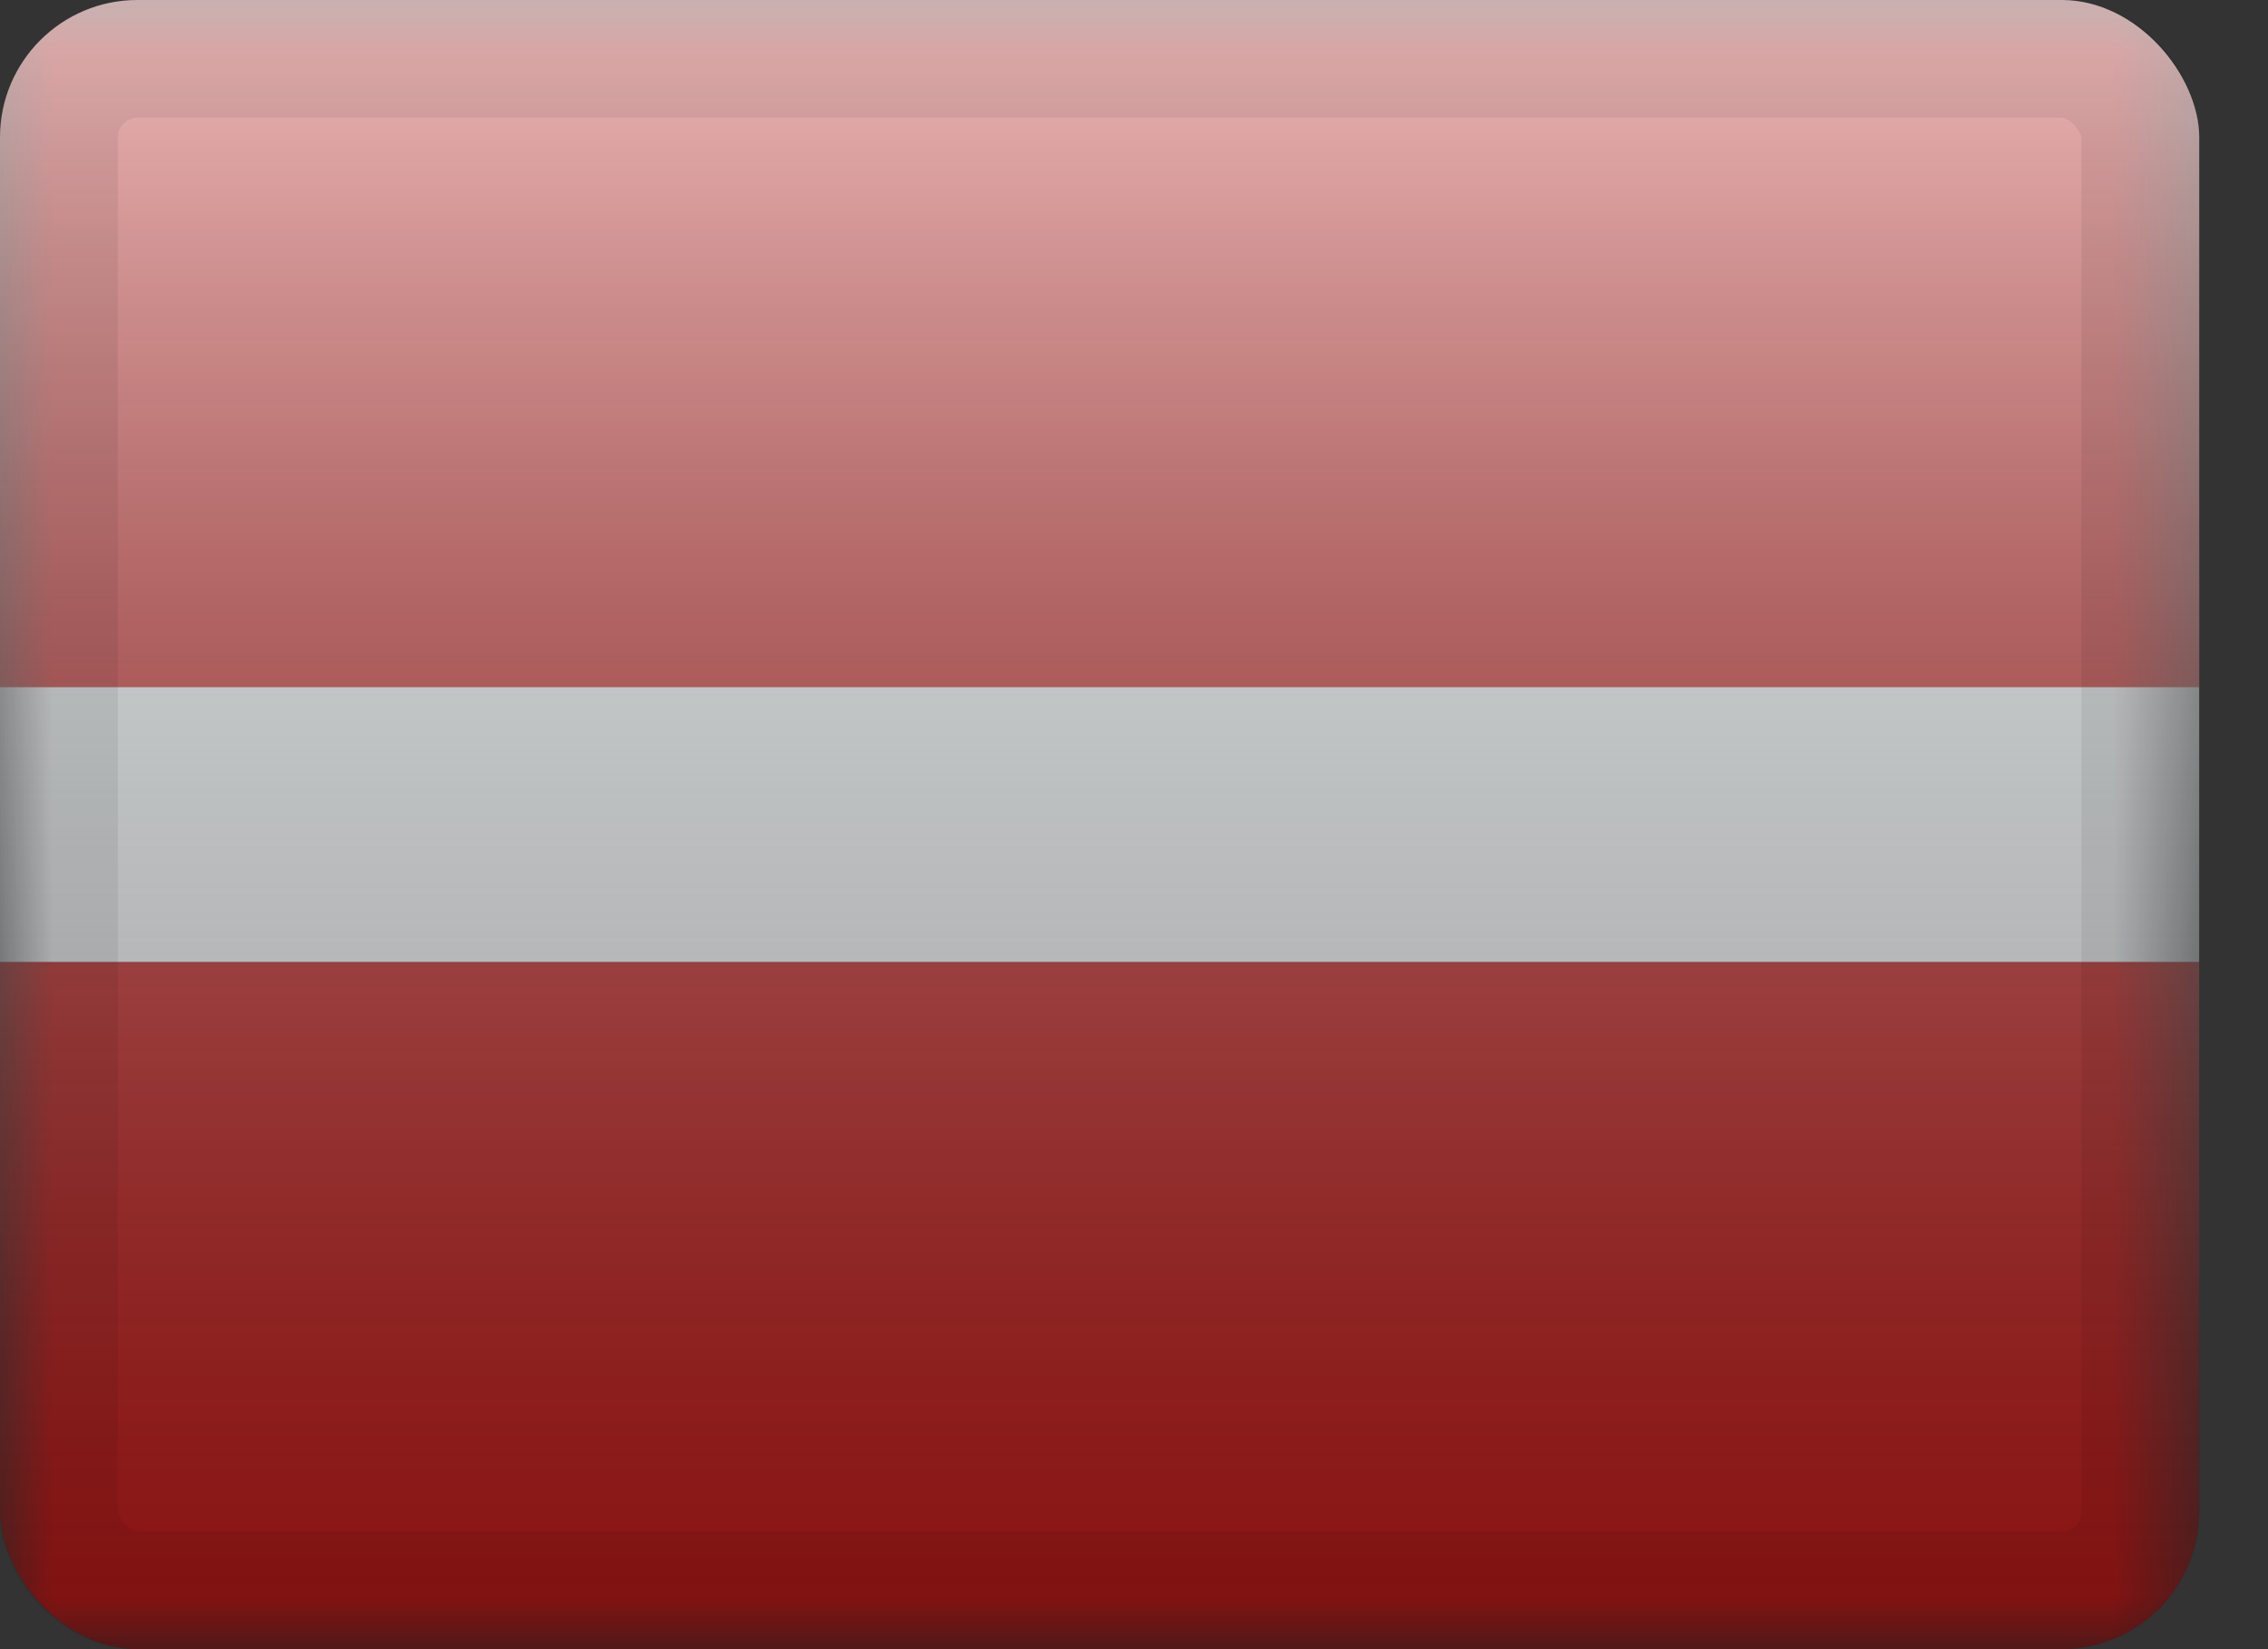 <?xml version="1.0" encoding="UTF-8"?> <svg xmlns="http://www.w3.org/2000/svg" width="22" height="16" viewBox="0 0 22 16" fill="none"><rect x="0" y="0" width="22" height="16" fill="#333333" stroke="none"/> <g clip-path="url(#clip0_402_21549)"> <mask id="mask0_402_21549" style="mask-type:luminance" maskUnits="userSpaceOnUse" x="0" y="0" width="22" height="16"> <rect width="21.333" height="16" fill="white"></rect> </mask> <g mask="url(#mask0_402_21549)"> <path fill-rule="evenodd" clip-rule="evenodd" d="M0 9.333H21.333V16H0V9.333Z" fill="#C51918"></path> <path fill-rule="evenodd" clip-rule="evenodd" d="M0 5.333H21.333V9.333H0V5.333Z" fill="#F7FCFF"></path> <path fill-rule="evenodd" clip-rule="evenodd" d="M0 0H21.333V6.667H0V0Z" fill="#C51918"></path> </g> <rect width="21.333" height="16" fill="url(#paint0_linear_402_21549)" style="mix-blend-mode:overlay"></rect> </g> <rect x="0.571" y="0.571" width="20.191" height="14.857" rx="0.762" stroke="black" stroke-opacity="0.07" stroke-width="1.143"></rect> <defs> <linearGradient id="paint0_linear_402_21549" x1="10.667" y1="0" x2="10.667" y2="16" gradientUnits="userSpaceOnUse"> <stop stop-color="white" stop-opacity="0.7"></stop> <stop offset="1" stop-opacity="0.3"></stop> </linearGradient> <clipPath id="clip0_402_21549"> <rect width="21.333" height="16" rx="1.333" fill="white"></rect> </clipPath> </defs> </svg> 